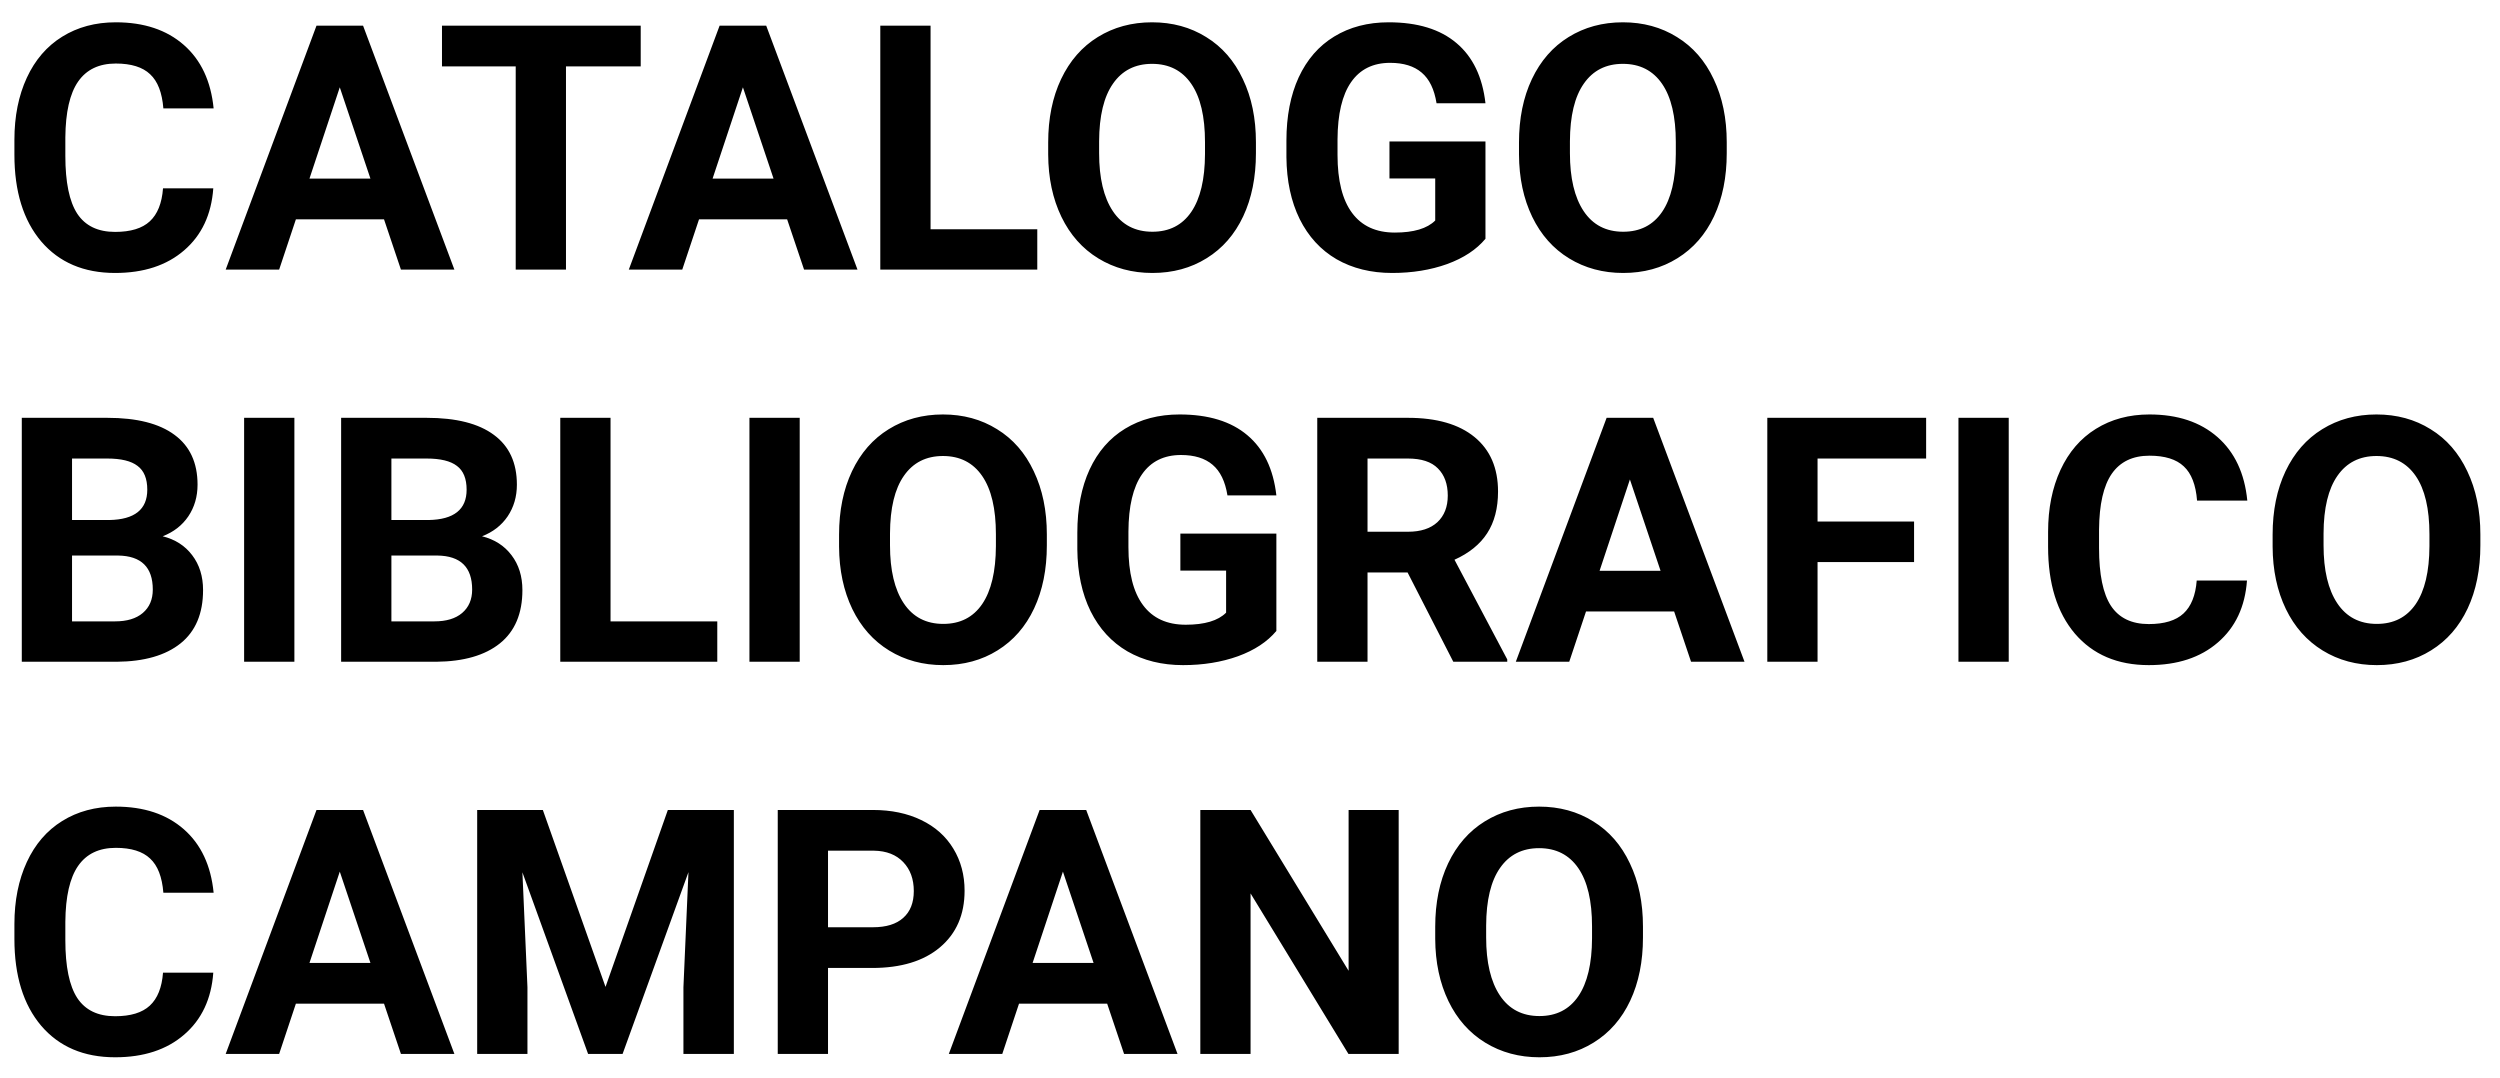 <svg width="102" height="44" viewBox="0 0 102 44" fill="none" xmlns="http://www.w3.org/2000/svg">
<path d="M8.702 7.685C8.625 8.756 8.228 9.599 7.513 10.214C6.802 10.829 5.863 11.137 4.696 11.137C3.42 11.137 2.415 10.708 1.682 9.852C0.952 8.99 0.588 7.81 0.588 6.311V5.702C0.588 4.745 0.757 3.902 1.094 3.173C1.431 2.444 1.912 1.885 2.536 1.498C3.165 1.106 3.894 0.91 4.724 0.91C5.872 0.91 6.797 1.218 7.499 1.833C8.201 2.448 8.606 3.312 8.716 4.424H6.665C6.615 3.781 6.435 3.316 6.125 3.029C5.82 2.738 5.353 2.592 4.724 2.592C4.04 2.592 3.527 2.838 3.186 3.33C2.848 3.818 2.675 4.577 2.666 5.606V6.358C2.666 7.434 2.828 8.22 3.151 8.717C3.479 9.214 3.994 9.462 4.696 9.462C5.33 9.462 5.801 9.318 6.111 9.031C6.426 8.74 6.606 8.291 6.651 7.685H8.702ZM15.668 8.949H12.072L11.389 11H9.208L12.913 1.047H14.813L18.539 11H16.358L15.668 8.949ZM12.626 7.288H15.114L13.863 3.562L12.626 7.288ZM26.141 2.708H23.092V11H21.041V2.708H18.033V1.047H26.141V2.708ZM32.115 8.949H28.52L27.836 11H25.655L29.36 1.047H31.261L34.986 11H32.806L32.115 8.949ZM29.073 7.288H31.561L30.311 3.562L29.073 7.288ZM37.967 9.353H42.321V11H35.916V1.047H37.967V9.353ZM51.242 6.249C51.242 7.229 51.069 8.088 50.723 8.826C50.376 9.564 49.88 10.134 49.232 10.535C48.59 10.936 47.852 11.137 47.018 11.137C46.193 11.137 45.457 10.938 44.81 10.542C44.162 10.146 43.661 9.58 43.306 8.847C42.95 8.108 42.77 7.261 42.766 6.304V5.812C42.766 4.832 42.941 3.97 43.292 3.228C43.648 2.48 44.147 1.908 44.789 1.512C45.436 1.111 46.175 0.91 47.004 0.91C47.833 0.91 48.569 1.111 49.212 1.512C49.859 1.908 50.358 2.48 50.709 3.228C51.065 3.97 51.242 4.829 51.242 5.805V6.249ZM49.164 5.798C49.164 4.754 48.977 3.961 48.603 3.419C48.23 2.877 47.697 2.605 47.004 2.605C46.316 2.605 45.785 2.874 45.411 3.412C45.037 3.945 44.848 4.729 44.844 5.764V6.249C44.844 7.265 45.031 8.054 45.404 8.614C45.778 9.175 46.316 9.455 47.018 9.455C47.706 9.455 48.234 9.186 48.603 8.648C48.973 8.106 49.16 7.318 49.164 6.283V5.798ZM60.607 9.742C60.238 10.184 59.717 10.528 59.042 10.774C58.367 11.016 57.62 11.137 56.8 11.137C55.938 11.137 55.182 10.95 54.53 10.576C53.883 10.198 53.382 9.651 53.026 8.936C52.675 8.22 52.495 7.379 52.486 6.413V5.736C52.486 4.743 52.653 3.884 52.985 3.159C53.323 2.43 53.806 1.874 54.435 1.491C55.068 1.104 55.809 0.91 56.656 0.91C57.837 0.91 58.759 1.193 59.425 1.758C60.09 2.318 60.484 3.136 60.607 4.212H58.611C58.52 3.642 58.317 3.225 58.003 2.961C57.693 2.697 57.265 2.564 56.718 2.564C56.02 2.564 55.49 2.826 55.125 3.351C54.76 3.875 54.576 4.654 54.571 5.688V6.324C54.571 7.368 54.77 8.156 55.166 8.689C55.562 9.223 56.144 9.489 56.909 9.489C57.679 9.489 58.228 9.325 58.557 8.997V7.281H56.69V5.771H60.607V9.742ZM70.451 6.249C70.451 7.229 70.278 8.088 69.932 8.826C69.585 9.564 69.088 10.134 68.441 10.535C67.799 10.936 67.061 11.137 66.227 11.137C65.402 11.137 64.666 10.938 64.019 10.542C63.371 10.146 62.87 9.58 62.515 8.847C62.159 8.108 61.979 7.261 61.975 6.304V5.812C61.975 4.832 62.15 3.97 62.501 3.228C62.856 2.48 63.355 1.908 63.998 1.512C64.645 1.111 65.383 0.91 66.213 0.91C67.042 0.91 67.778 1.111 68.421 1.512C69.068 1.908 69.567 2.48 69.918 3.228C70.273 3.97 70.451 4.829 70.451 5.805V6.249ZM68.373 5.798C68.373 4.754 68.186 3.961 67.812 3.419C67.439 2.877 66.906 2.605 66.213 2.605C65.525 2.605 64.994 2.874 64.62 3.412C64.246 3.945 64.057 4.729 64.053 5.764V6.249C64.053 7.265 64.24 8.054 64.613 8.614C64.987 9.175 65.525 9.455 66.227 9.455C66.915 9.455 67.443 9.186 67.812 8.648C68.182 8.106 68.368 7.318 68.373 6.283V5.798ZM0.889 27V17.047H4.375C5.583 17.047 6.499 17.279 7.123 17.744C7.747 18.204 8.06 18.881 8.06 19.774C8.06 20.262 7.934 20.693 7.684 21.066C7.433 21.436 7.084 21.707 6.638 21.88C7.148 22.008 7.549 22.265 7.841 22.652C8.137 23.04 8.285 23.514 8.285 24.074C8.285 25.031 7.98 25.756 7.369 26.248C6.758 26.74 5.888 26.991 4.758 27H0.889ZM2.939 22.666V25.352H4.696C5.179 25.352 5.555 25.239 5.824 25.011C6.098 24.778 6.234 24.459 6.234 24.054C6.234 23.142 5.763 22.68 4.819 22.666H2.939ZM2.939 21.217H4.457C5.492 21.199 6.009 20.786 6.009 19.98C6.009 19.528 5.877 19.205 5.612 19.009C5.353 18.808 4.94 18.708 4.375 18.708H2.939V21.217ZM12.011 27H9.96V17.047H12.011V27ZM13.918 27V17.047H17.404C18.612 17.047 19.528 17.279 20.152 17.744C20.777 18.204 21.089 18.881 21.089 19.774C21.089 20.262 20.963 20.693 20.713 21.066C20.462 21.436 20.114 21.707 19.667 21.88C20.177 22.008 20.578 22.265 20.87 22.652C21.166 23.04 21.314 23.514 21.314 24.074C21.314 25.031 21.009 25.756 20.398 26.248C19.788 26.74 18.917 26.991 17.787 27H13.918ZM15.969 22.666V25.352H17.726C18.209 25.352 18.585 25.239 18.854 25.011C19.127 24.778 19.264 24.459 19.264 24.054C19.264 23.142 18.792 22.68 17.849 22.666H15.969ZM15.969 21.217H17.486C18.521 21.199 19.038 20.786 19.038 19.98C19.038 19.528 18.906 19.205 18.642 19.009C18.382 18.808 17.969 18.708 17.404 18.708H15.969V21.217ZM24.91 25.352H29.265V27H22.859V17.047H24.91V25.352ZM32.628 27H30.577V17.047H32.628V27ZM42.711 22.249C42.711 23.229 42.538 24.088 42.191 24.826C41.845 25.564 41.348 26.134 40.701 26.535C40.059 26.936 39.32 27.137 38.486 27.137C37.661 27.137 36.925 26.939 36.278 26.542C35.631 26.145 35.13 25.58 34.774 24.847C34.419 24.108 34.239 23.261 34.234 22.304V21.811C34.234 20.832 34.41 19.97 34.761 19.227C35.116 18.48 35.615 17.908 36.258 17.512C36.905 17.111 37.643 16.91 38.473 16.91C39.302 16.91 40.038 17.111 40.681 17.512C41.328 17.908 41.827 18.48 42.178 19.227C42.533 19.97 42.711 20.829 42.711 21.805V22.249ZM40.633 21.798C40.633 20.754 40.446 19.961 40.072 19.419C39.699 18.877 39.165 18.605 38.473 18.605C37.785 18.605 37.254 18.874 36.88 19.412C36.506 19.945 36.317 20.729 36.312 21.764V22.249C36.312 23.265 36.499 24.054 36.873 24.614C37.247 25.175 37.785 25.455 38.486 25.455C39.175 25.455 39.703 25.186 40.072 24.648C40.441 24.106 40.628 23.318 40.633 22.283V21.798ZM52.076 25.742C51.707 26.184 51.185 26.528 50.511 26.774C49.836 27.016 49.089 27.137 48.269 27.137C47.407 27.137 46.651 26.95 45.999 26.576C45.352 26.198 44.851 25.651 44.495 24.936C44.144 24.22 43.964 23.379 43.955 22.413V21.736C43.955 20.743 44.121 19.884 44.454 19.159C44.791 18.43 45.274 17.874 45.903 17.491C46.537 17.104 47.277 16.91 48.125 16.91C49.305 16.91 50.228 17.193 50.894 17.758C51.559 18.318 51.953 19.136 52.076 20.212H50.08C49.989 19.642 49.786 19.225 49.472 18.961C49.162 18.697 48.733 18.564 48.187 18.564C47.489 18.564 46.958 18.826 46.594 19.351C46.229 19.875 46.045 20.654 46.04 21.689V22.324C46.04 23.368 46.238 24.156 46.635 24.689C47.031 25.223 47.612 25.489 48.378 25.489C49.148 25.489 49.697 25.325 50.025 24.997V23.281H48.159V21.77H52.076V25.742ZM57.429 23.356H55.795V27H53.744V17.047H57.442C58.618 17.047 59.525 17.309 60.163 17.833C60.801 18.357 61.12 19.098 61.12 20.055C61.12 20.734 60.972 21.301 60.676 21.757C60.384 22.208 59.94 22.568 59.343 22.837L61.496 26.904V27H59.295L57.429 23.356ZM55.795 21.695H57.449C57.964 21.695 58.363 21.565 58.645 21.306C58.928 21.041 59.069 20.679 59.069 20.219C59.069 19.749 58.935 19.38 58.666 19.111C58.402 18.842 57.994 18.708 57.442 18.708H55.795V21.695ZM68.305 24.949H64.709L64.025 27H61.845L65.55 17.047H67.45L71.176 27H68.995L68.305 24.949ZM65.263 23.288H67.751L66.5 19.562L65.263 23.288ZM78.094 22.933H74.156V27H72.106V17.047H78.586V18.708H74.156V21.278H78.094V22.933ZM81.956 27H79.905V17.047H81.956V27ZM91.677 23.685C91.599 24.756 91.203 25.599 90.487 26.214C89.776 26.829 88.838 27.137 87.671 27.137C86.395 27.137 85.39 26.708 84.656 25.852C83.927 24.99 83.562 23.81 83.562 22.311V21.702C83.562 20.745 83.731 19.902 84.068 19.173C84.406 18.444 84.886 17.885 85.511 17.498C86.14 17.106 86.869 16.91 87.698 16.91C88.847 16.91 89.772 17.218 90.474 17.833C91.175 18.448 91.581 19.312 91.69 20.424H89.64C89.59 19.781 89.409 19.316 89.1 19.029C88.794 18.738 88.327 18.592 87.698 18.592C87.015 18.592 86.502 18.838 86.16 19.33C85.823 19.818 85.65 20.576 85.641 21.606V22.358C85.641 23.434 85.802 24.22 86.126 24.717C86.454 25.213 86.969 25.462 87.671 25.462C88.304 25.462 88.776 25.318 89.086 25.031C89.4 24.74 89.58 24.291 89.626 23.685H91.677ZM101.199 22.249C101.199 23.229 101.026 24.088 100.68 24.826C100.333 25.564 99.837 26.134 99.189 26.535C98.547 26.936 97.809 27.137 96.975 27.137C96.15 27.137 95.414 26.939 94.767 26.542C94.12 26.145 93.618 25.58 93.263 24.847C92.907 24.108 92.727 23.261 92.723 22.304V21.811C92.723 20.832 92.898 19.97 93.249 19.227C93.605 18.48 94.103 17.908 94.746 17.512C95.393 17.111 96.132 16.91 96.961 16.91C97.79 16.91 98.526 17.111 99.169 17.512C99.816 17.908 100.315 18.48 100.666 19.227C101.021 19.97 101.199 20.829 101.199 21.805V22.249ZM99.121 21.798C99.121 20.754 98.934 19.961 98.561 19.419C98.187 18.877 97.654 18.605 96.961 18.605C96.273 18.605 95.742 18.874 95.368 19.412C94.995 19.945 94.805 20.729 94.801 21.764V22.249C94.801 23.265 94.988 24.054 95.361 24.614C95.735 25.175 96.273 25.455 96.975 25.455C97.663 25.455 98.191 25.186 98.561 24.648C98.93 24.106 99.117 23.318 99.121 22.283V21.798ZM8.702 39.685C8.625 40.755 8.228 41.599 7.513 42.214C6.802 42.829 5.863 43.137 4.696 43.137C3.42 43.137 2.415 42.708 1.682 41.852C0.952 40.99 0.588 39.81 0.588 38.31V37.702C0.588 36.745 0.757 35.902 1.094 35.173C1.431 34.444 1.912 33.885 2.536 33.498C3.165 33.106 3.894 32.91 4.724 32.91C5.872 32.91 6.797 33.218 7.499 33.833C8.201 34.448 8.606 35.312 8.716 36.424H6.665C6.615 35.781 6.435 35.316 6.125 35.029C5.82 34.738 5.353 34.592 4.724 34.592C4.04 34.592 3.527 34.838 3.186 35.33C2.848 35.818 2.675 36.577 2.666 37.606V38.358C2.666 39.434 2.828 40.22 3.151 40.717C3.479 41.214 3.994 41.462 4.696 41.462C5.33 41.462 5.801 41.318 6.111 41.031C6.426 40.74 6.606 40.291 6.651 39.685H8.702ZM15.668 40.949H12.072L11.389 43H9.208L12.913 33.047H14.813L18.539 43H16.358L15.668 40.949ZM12.626 39.288H15.114L13.863 35.562L12.626 39.288ZM22.148 33.047L24.705 40.266L27.248 33.047H29.941V43H27.884V40.279L28.089 35.583L25.402 43H23.994L21.314 35.59L21.52 40.279V43H19.469V33.047H22.148ZM33.783 39.493V43H31.732V33.047H35.615C36.363 33.047 37.019 33.184 37.584 33.457C38.154 33.73 38.591 34.12 38.897 34.626C39.202 35.127 39.355 35.699 39.355 36.342C39.355 37.317 39.02 38.087 38.35 38.652C37.684 39.213 36.761 39.493 35.581 39.493H33.783ZM33.783 37.832H35.615C36.158 37.832 36.57 37.704 36.852 37.449C37.14 37.194 37.283 36.829 37.283 36.355C37.283 35.868 37.14 35.474 36.852 35.173C36.565 34.872 36.169 34.717 35.663 34.708H33.783V37.832ZM45.172 40.949H41.576L40.893 43H38.712L42.417 33.047H44.317L48.043 43H45.862L45.172 40.949ZM42.13 39.288H44.618L43.367 35.562L42.13 39.288ZM57.066 43H55.016L51.023 36.451V43H48.973V33.047H51.023L55.023 39.609V33.047H57.066V43ZM67.033 38.249C67.033 39.229 66.86 40.088 66.514 40.826C66.167 41.565 65.671 42.134 65.023 42.535C64.381 42.936 63.643 43.137 62.809 43.137C61.984 43.137 61.248 42.938 60.601 42.542C59.953 42.145 59.452 41.58 59.097 40.847C58.741 40.108 58.561 39.261 58.557 38.304V37.812C58.557 36.832 58.732 35.97 59.083 35.227C59.438 34.48 59.938 33.908 60.58 33.512C61.227 33.111 61.965 32.91 62.795 32.91C63.624 32.91 64.36 33.111 65.003 33.512C65.65 33.908 66.149 34.48 66.5 35.227C66.856 35.97 67.033 36.829 67.033 37.805V38.249ZM64.955 37.798C64.955 36.754 64.768 35.961 64.394 35.419C64.021 34.877 63.488 34.605 62.795 34.605C62.107 34.605 61.576 34.874 61.202 35.412C60.828 35.945 60.639 36.729 60.635 37.764V38.249C60.635 39.265 60.822 40.054 61.195 40.614C61.569 41.175 62.107 41.455 62.809 41.455C63.497 41.455 64.025 41.186 64.394 40.648C64.764 40.106 64.951 39.318 64.955 38.283V37.798Z" fill="black"/>
</svg>
